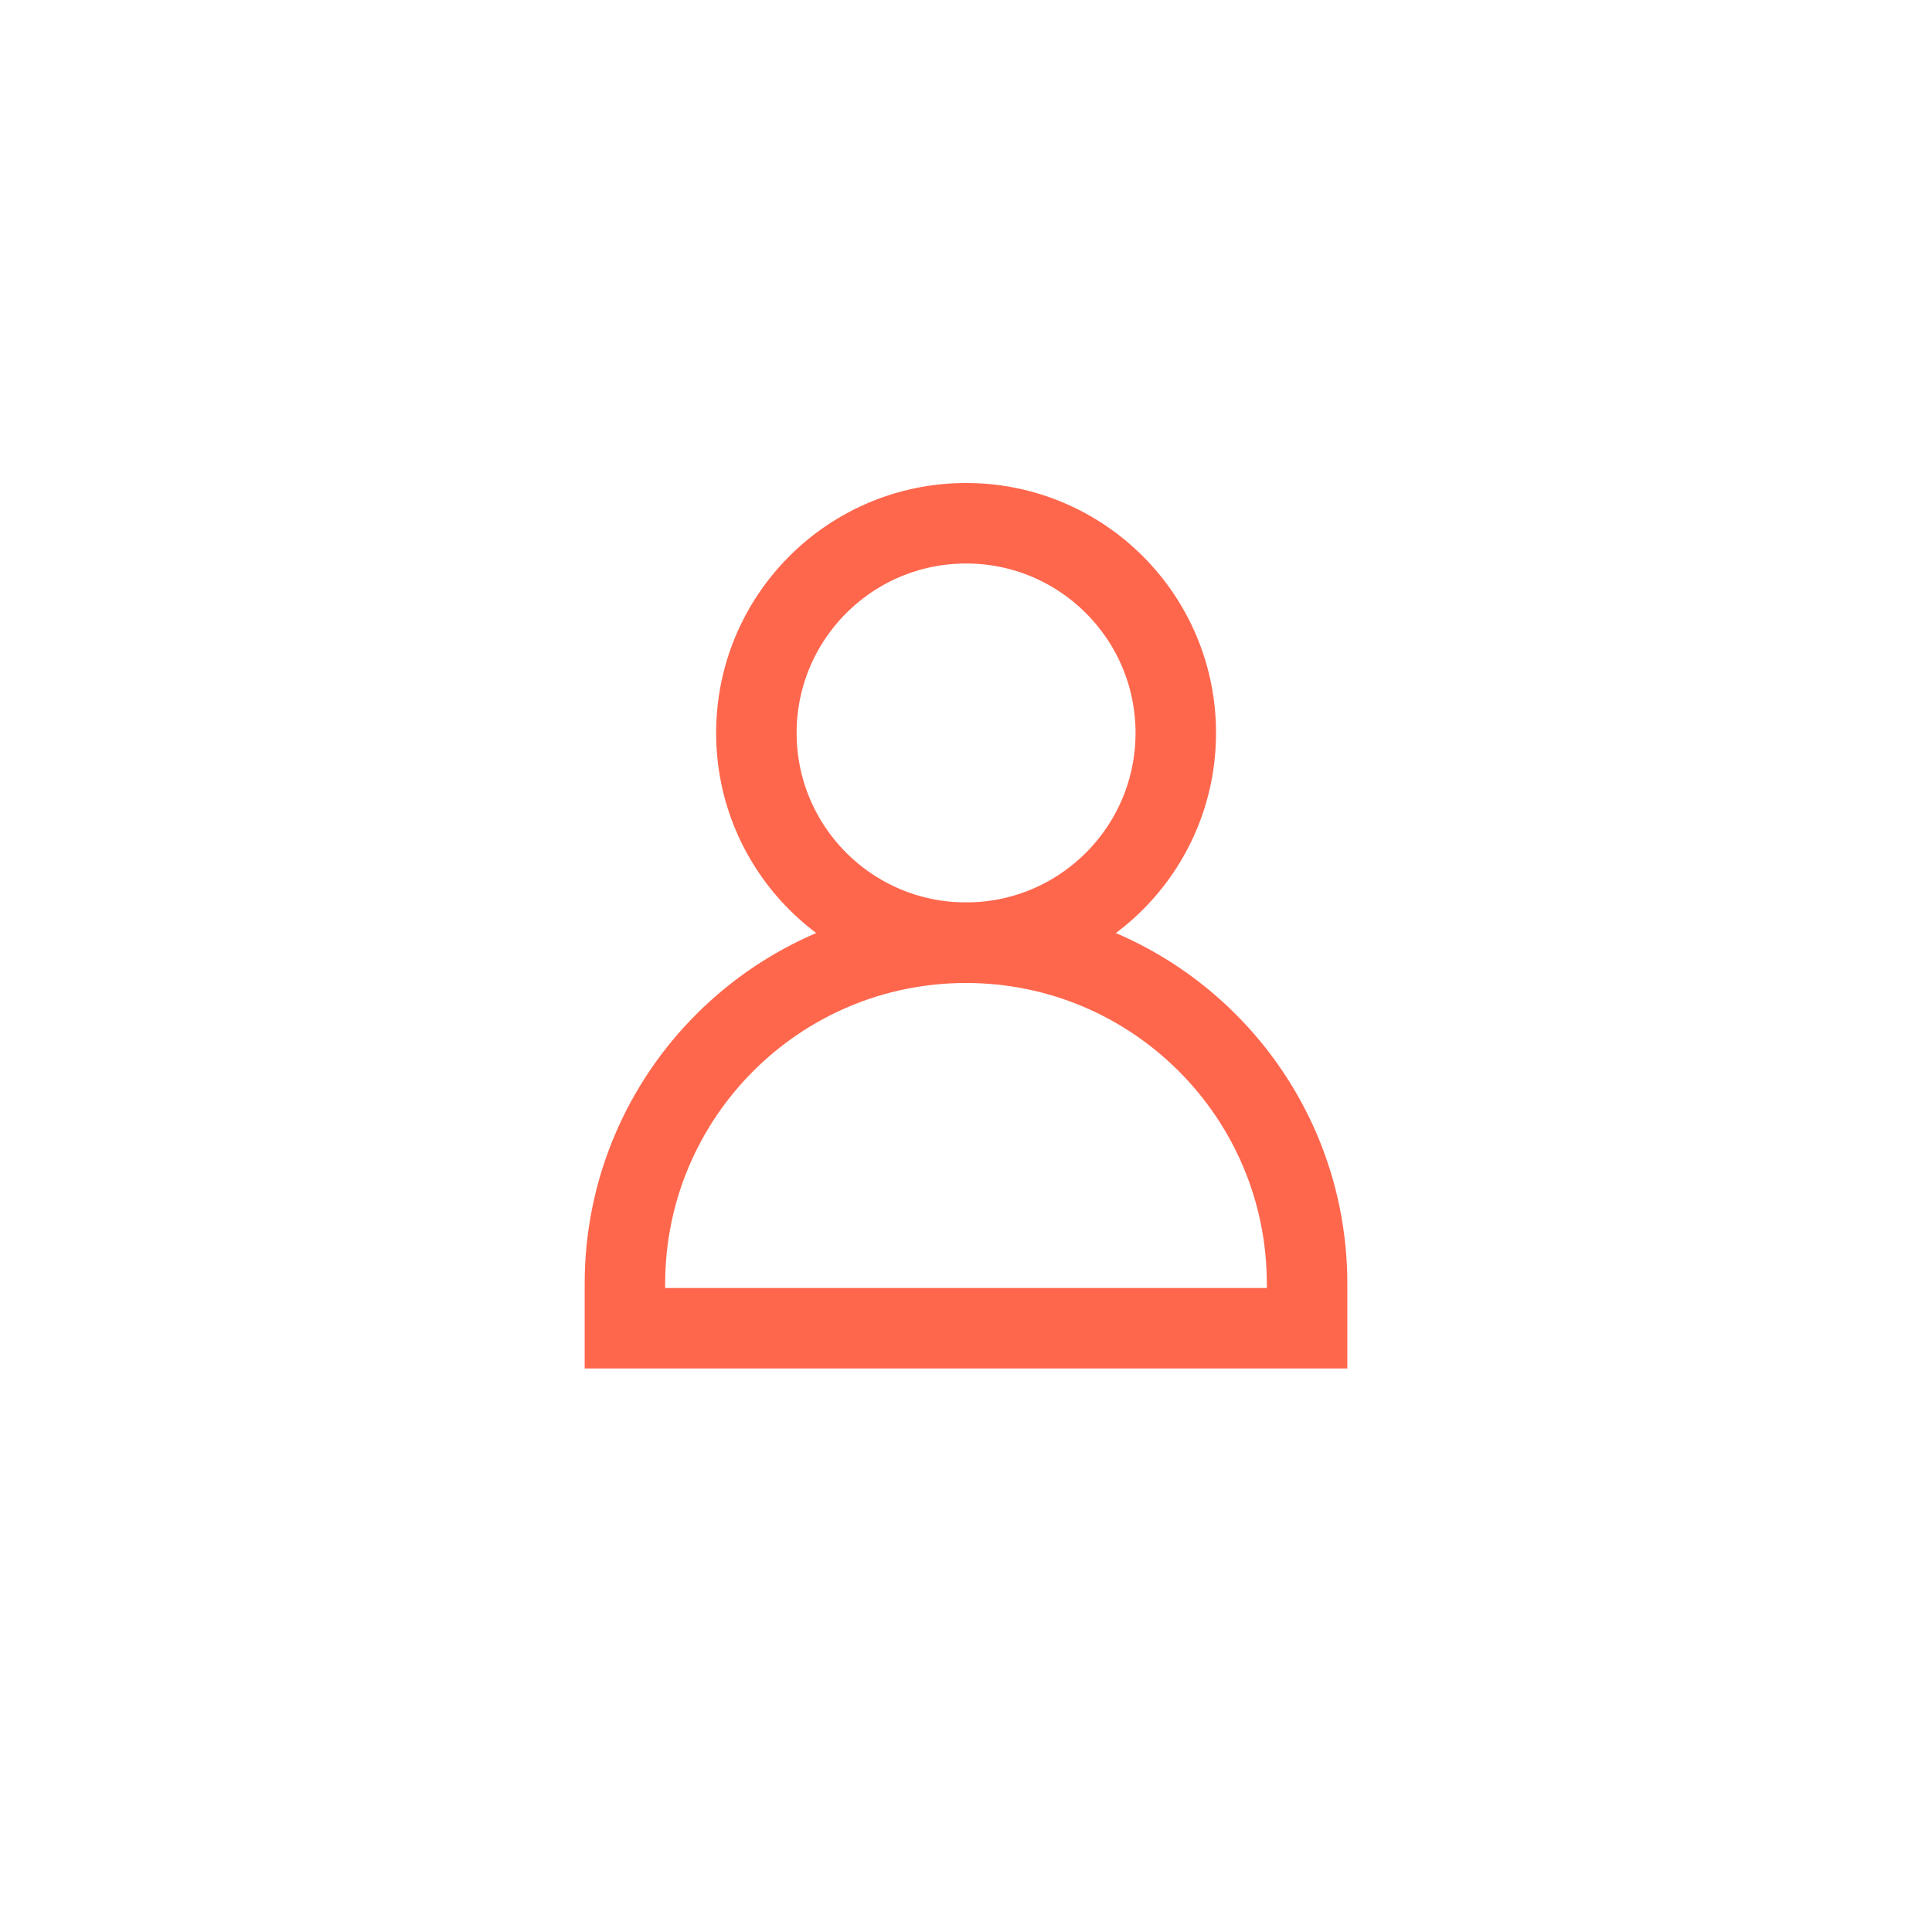 <?xml version="1.0" encoding="UTF-8"?> <svg xmlns="http://www.w3.org/2000/svg" width="24" height="24" viewBox="0 0 24 24" fill="none"><g clip-path="url(#clip0_2072_55)"><path d="M16.237 15.948V16.5H7.763V15.948C7.763 13.608 9.66 11.711 12 11.711C14.34 11.711 16.237 13.608 16.237 15.948Z" stroke="#FF674D"></path><circle cx="12.001" cy="9.105" r="2.605" stroke="#FF674D"></circle></g><defs><clipPath id="clip0_2072_55"><rect width="24" height="24" fill="white"></rect></clipPath></defs></svg> 